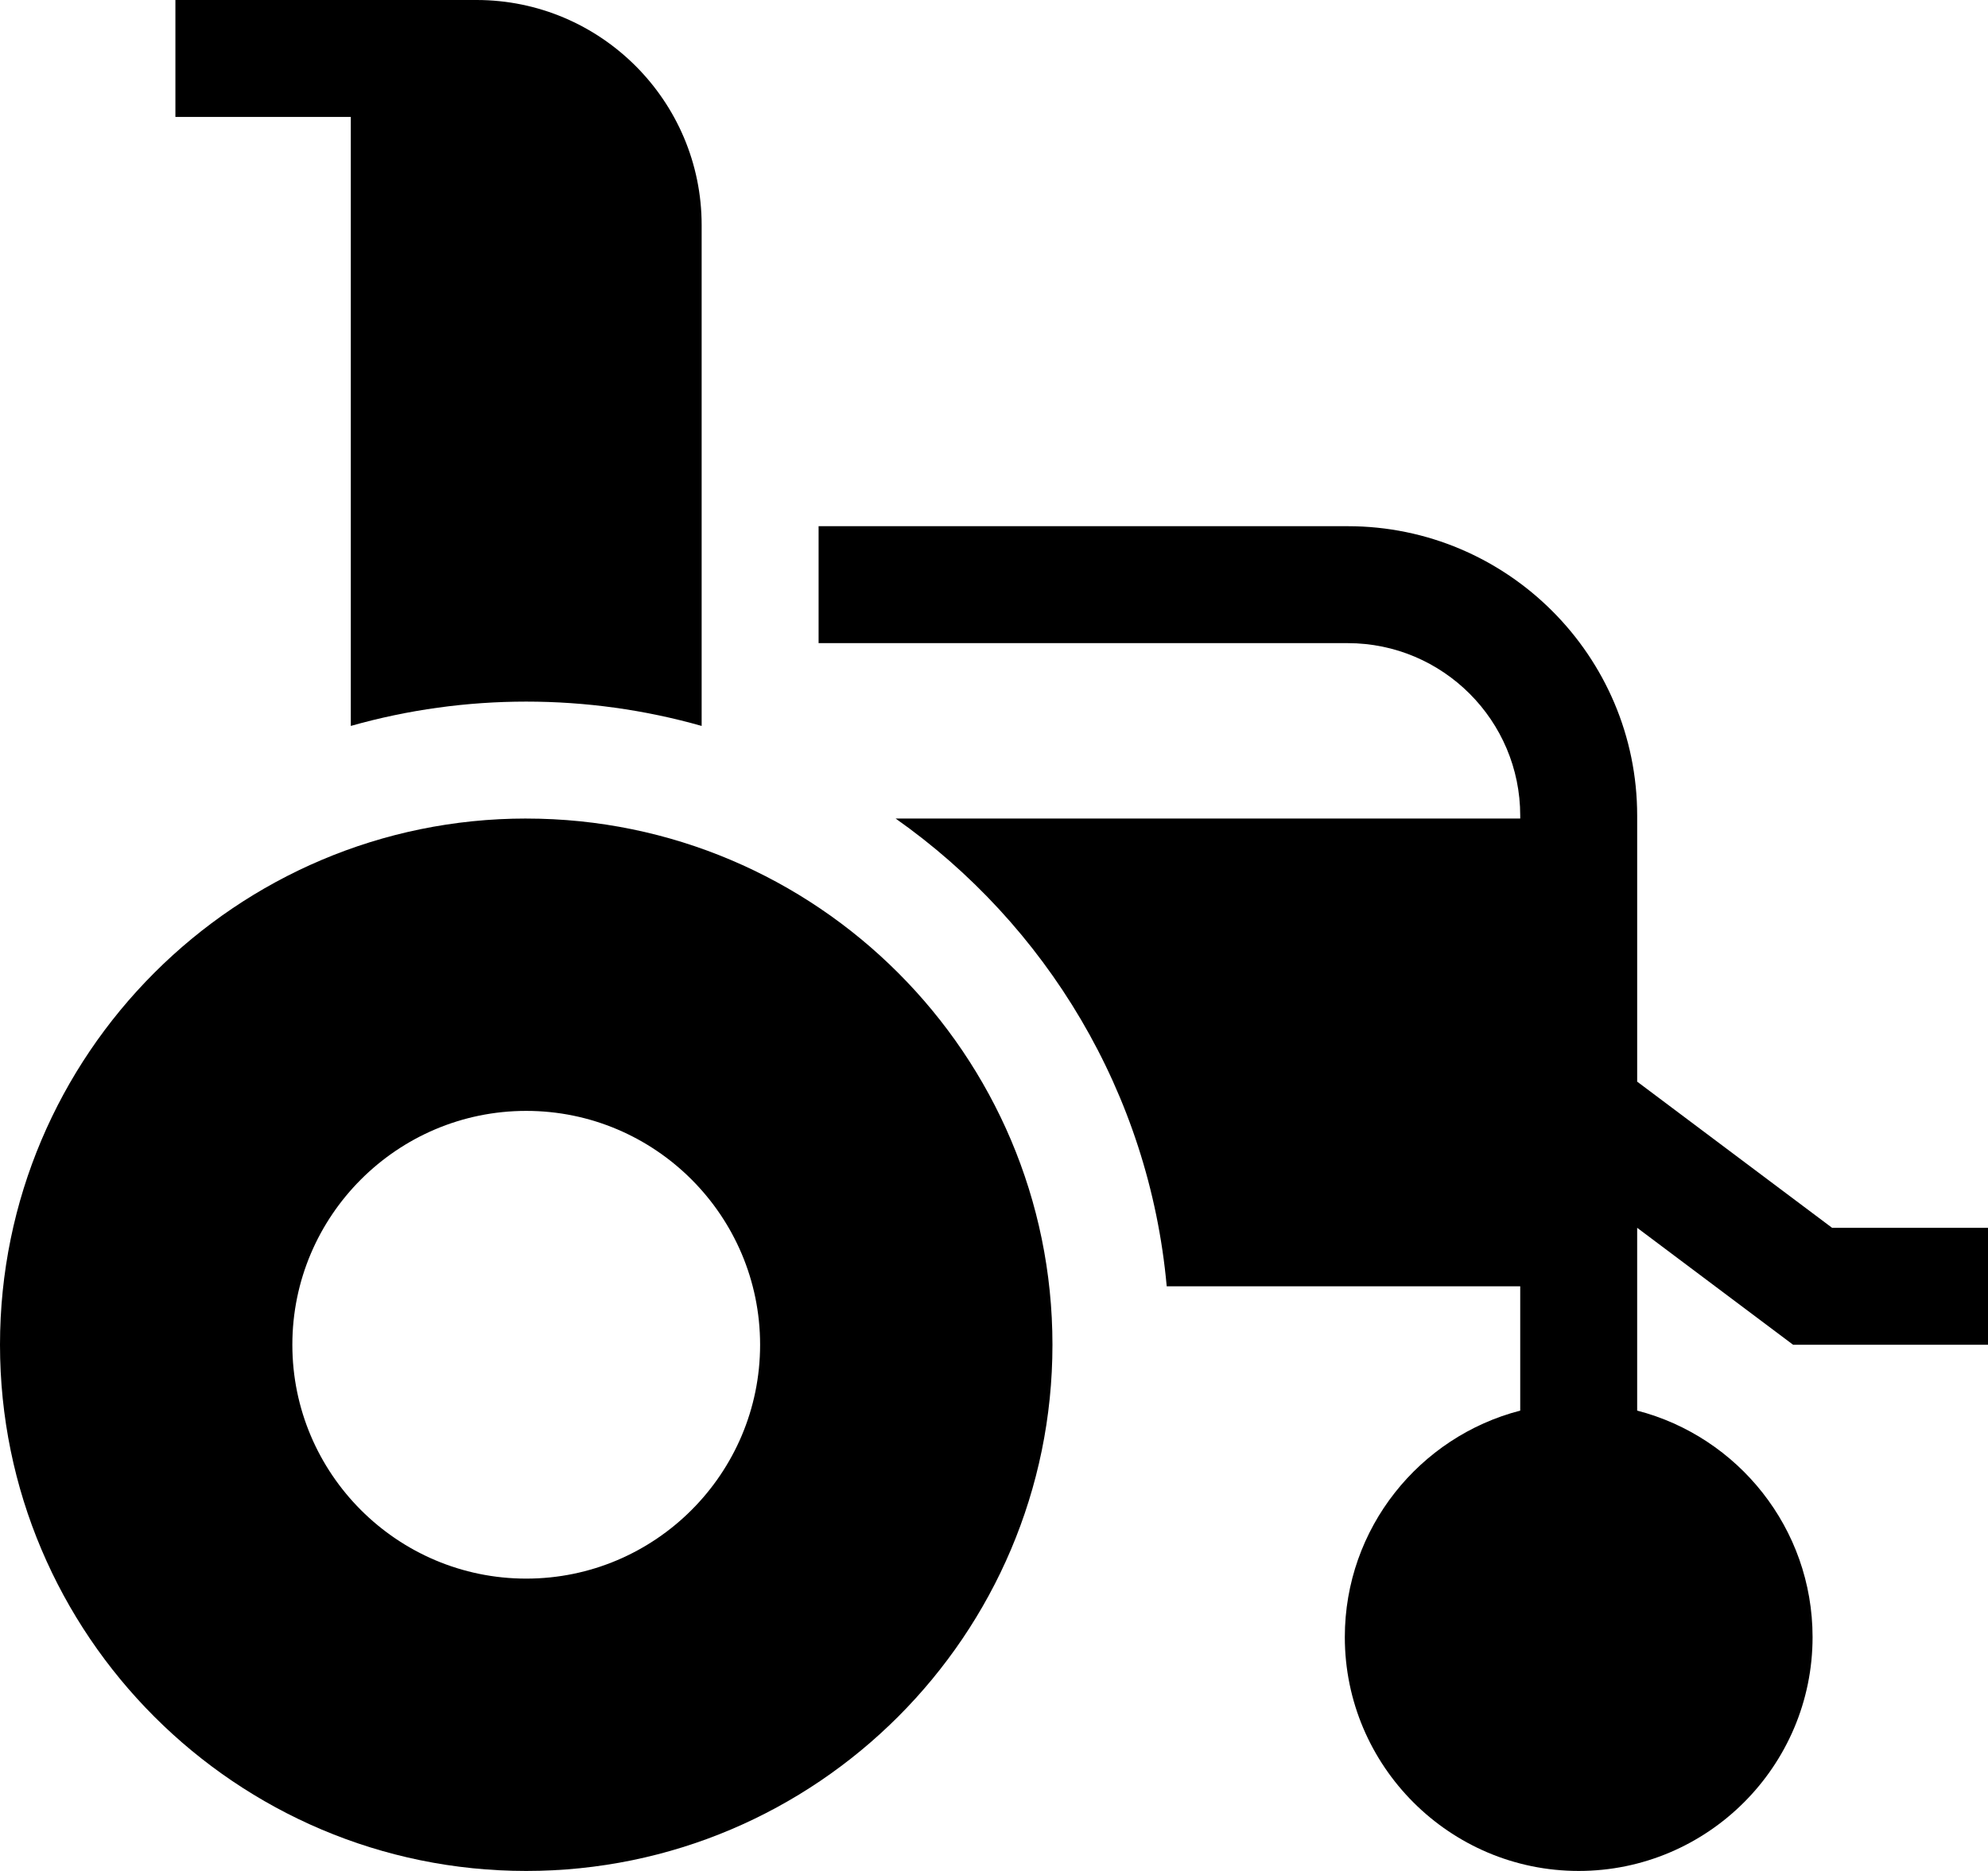 <?xml version="1.0" encoding="UTF-8"?>
<svg id="Layer_1" data-name="Layer 1" xmlns="http://www.w3.org/2000/svg" viewBox="0 0 1065.16 1002.5">
  <path d="M281.95,438.59C126.48,438.59,0,565.08,0,720.55s126.48,281.95,281.95,281.95,281.95-126.48,281.95-281.95-126.48-281.95-281.95-281.95ZM281.95,845.86c-69.1,0-125.31-56.22-125.31-125.31s56.22-125.31,125.31-125.31,125.31,56.22,125.31,125.31-56.22,125.31-125.31,125.31Z"/>
  <path d="M187.97,388.97c61.22-17.37,126.74-17.38,187.97,0V120.62C375.94,54.11,321.83,0,255.32,0H93.98v62.66h93.98v326.31Z"/>
  <path d="M877.19,657.89l83.54,62.66h104.43v-62.66h-83.54l-104.43-78.32v-142.54c0-85.51-69.57-155.08-155.08-155.08h-283.51v62.66h283.51c50.96,0,92.42,41.46,92.42,92.42v1.56h-334.67c80.62,56.75,135.9,147.16,145.26,250.63h189.41v66.62c-53.99,13.95-93.98,63.06-93.98,121.35,0,69.1,56.22,125.31,125.31,125.31s125.31-56.22,125.31-125.31c0-58.28-40-107.4-93.98-121.35v-97.95Z"/>
</svg>